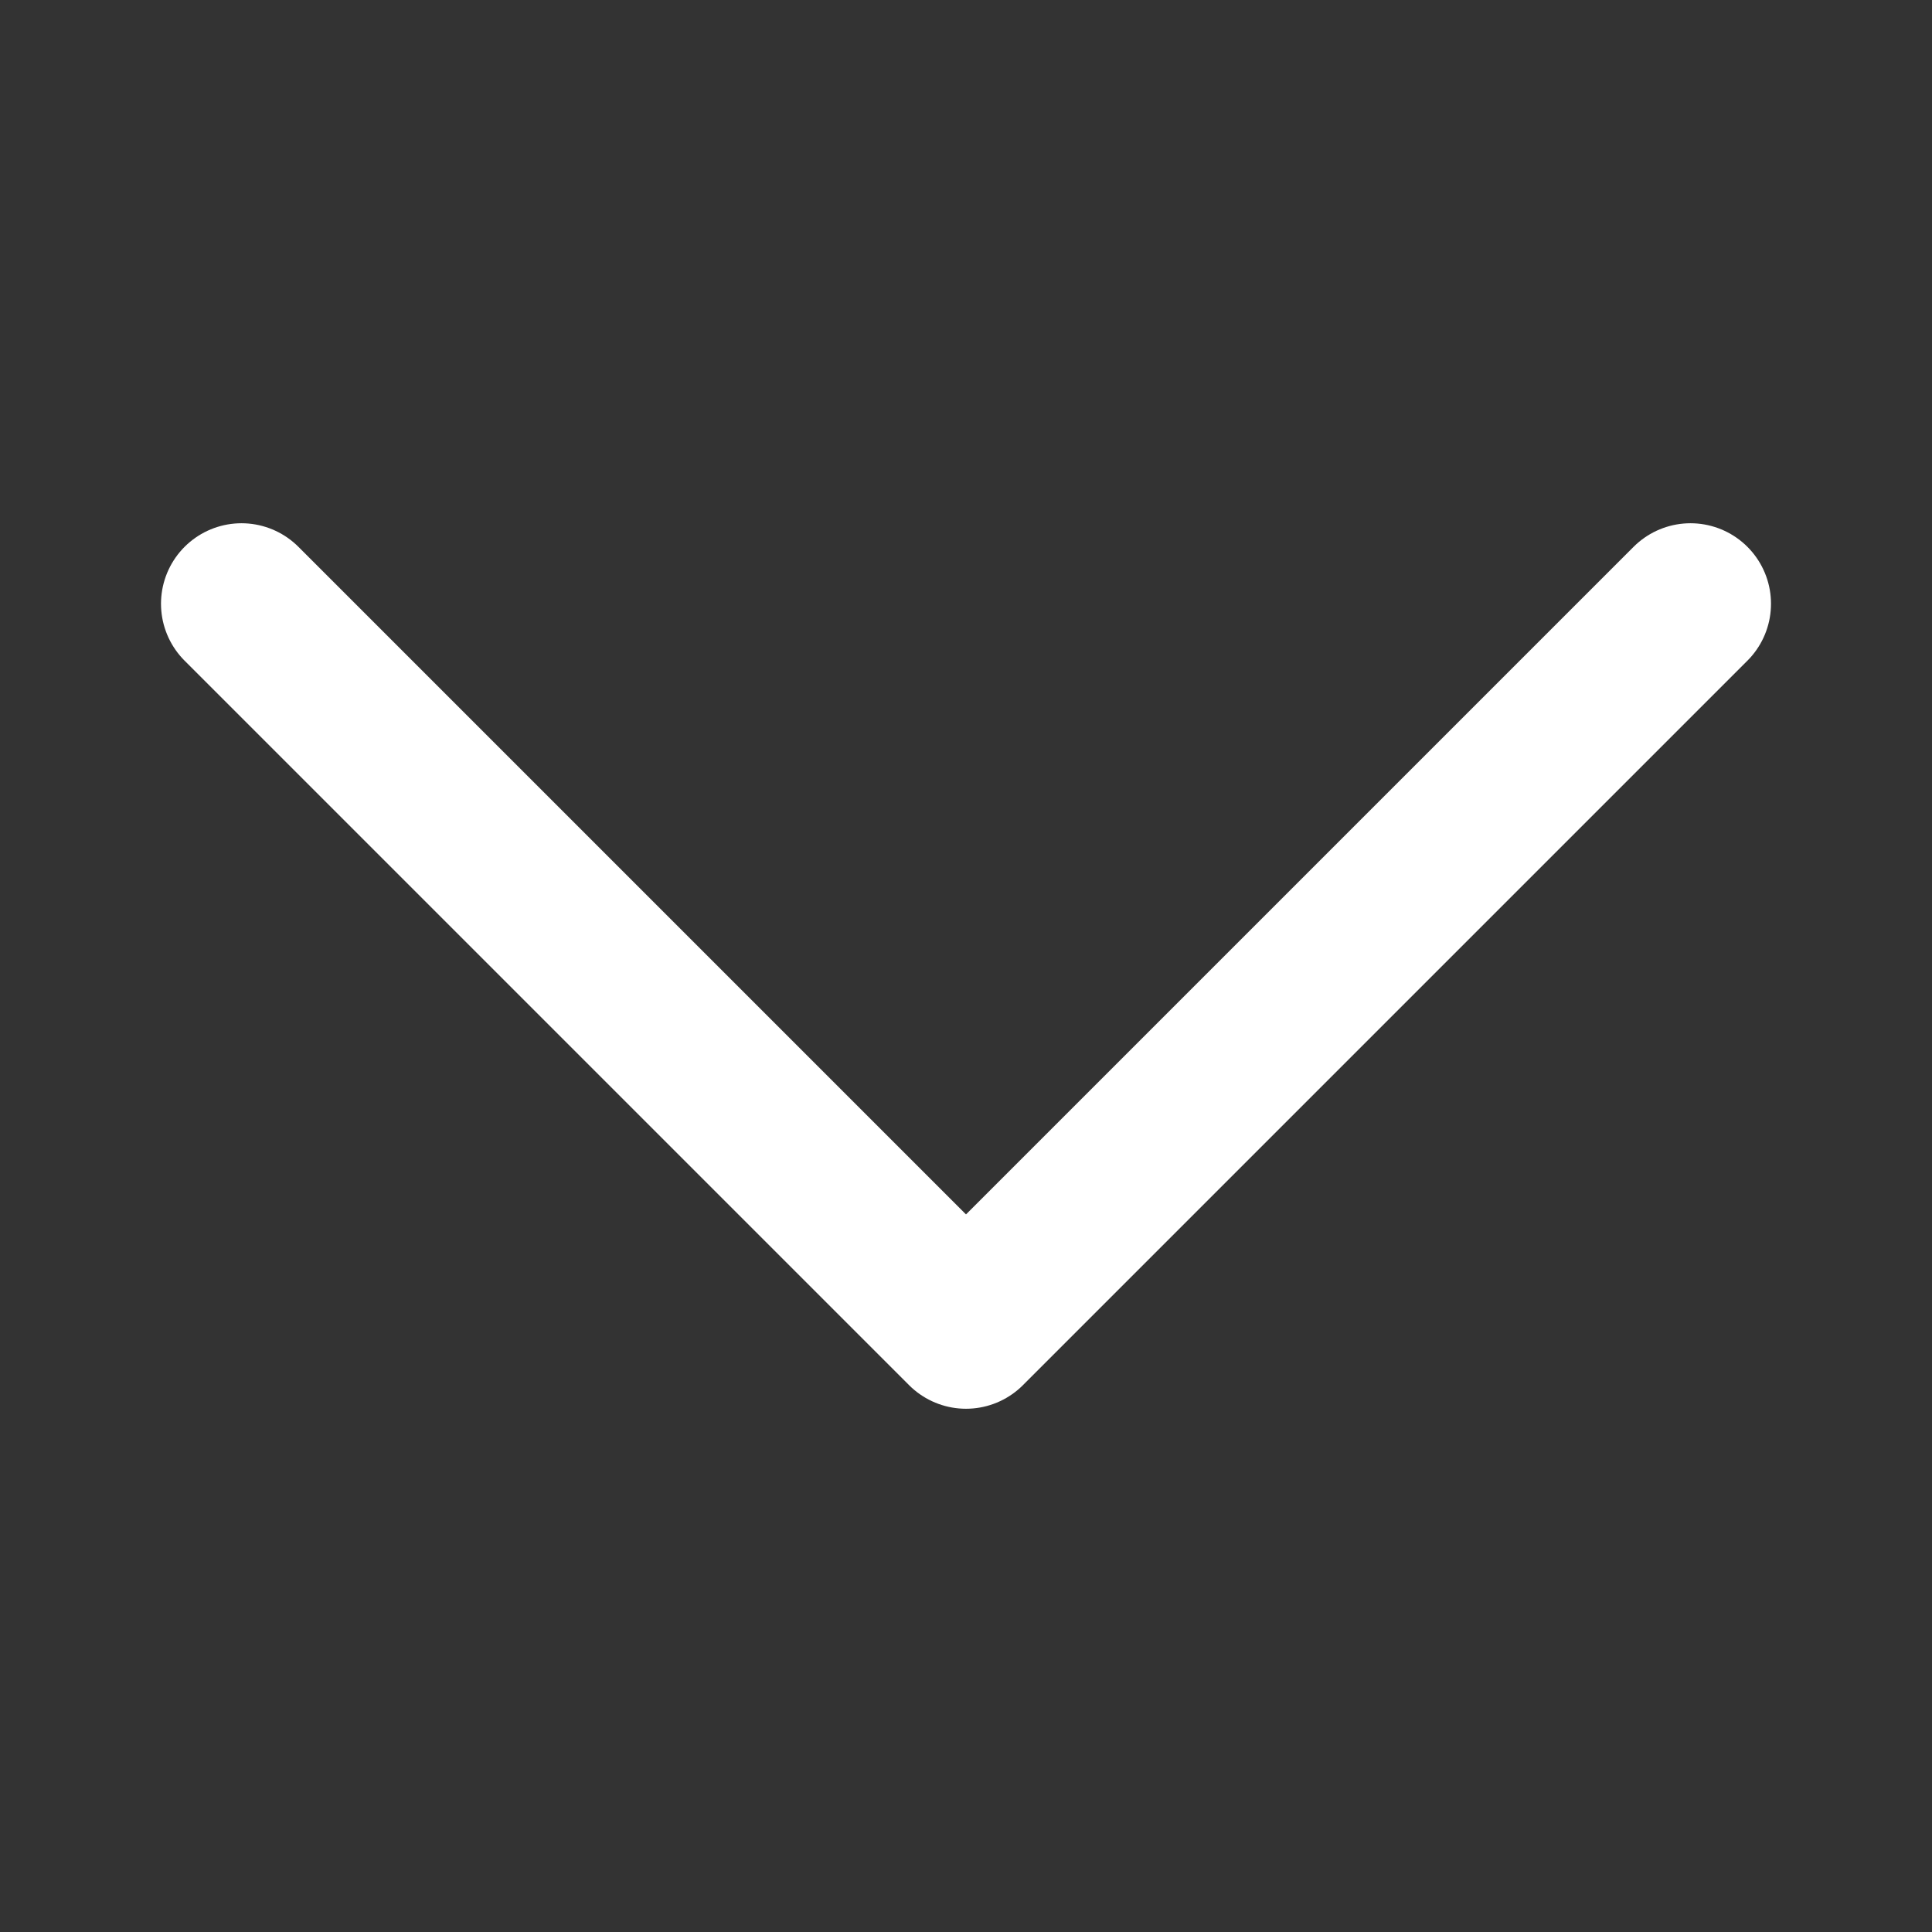 <svg width="18" height="18" viewBox="0 0 18 18" fill="none" xmlns="http://www.w3.org/2000/svg">
<rect x="0" y="0" width="18" height="18" fill="#333333" stroke="none"/>
<path d="M2.25 5.625L9 12.375L15.75 5.625" stroke="white" stroke-width="1.5" stroke-linecap="round" stroke-linejoin="round"/>
</svg>
